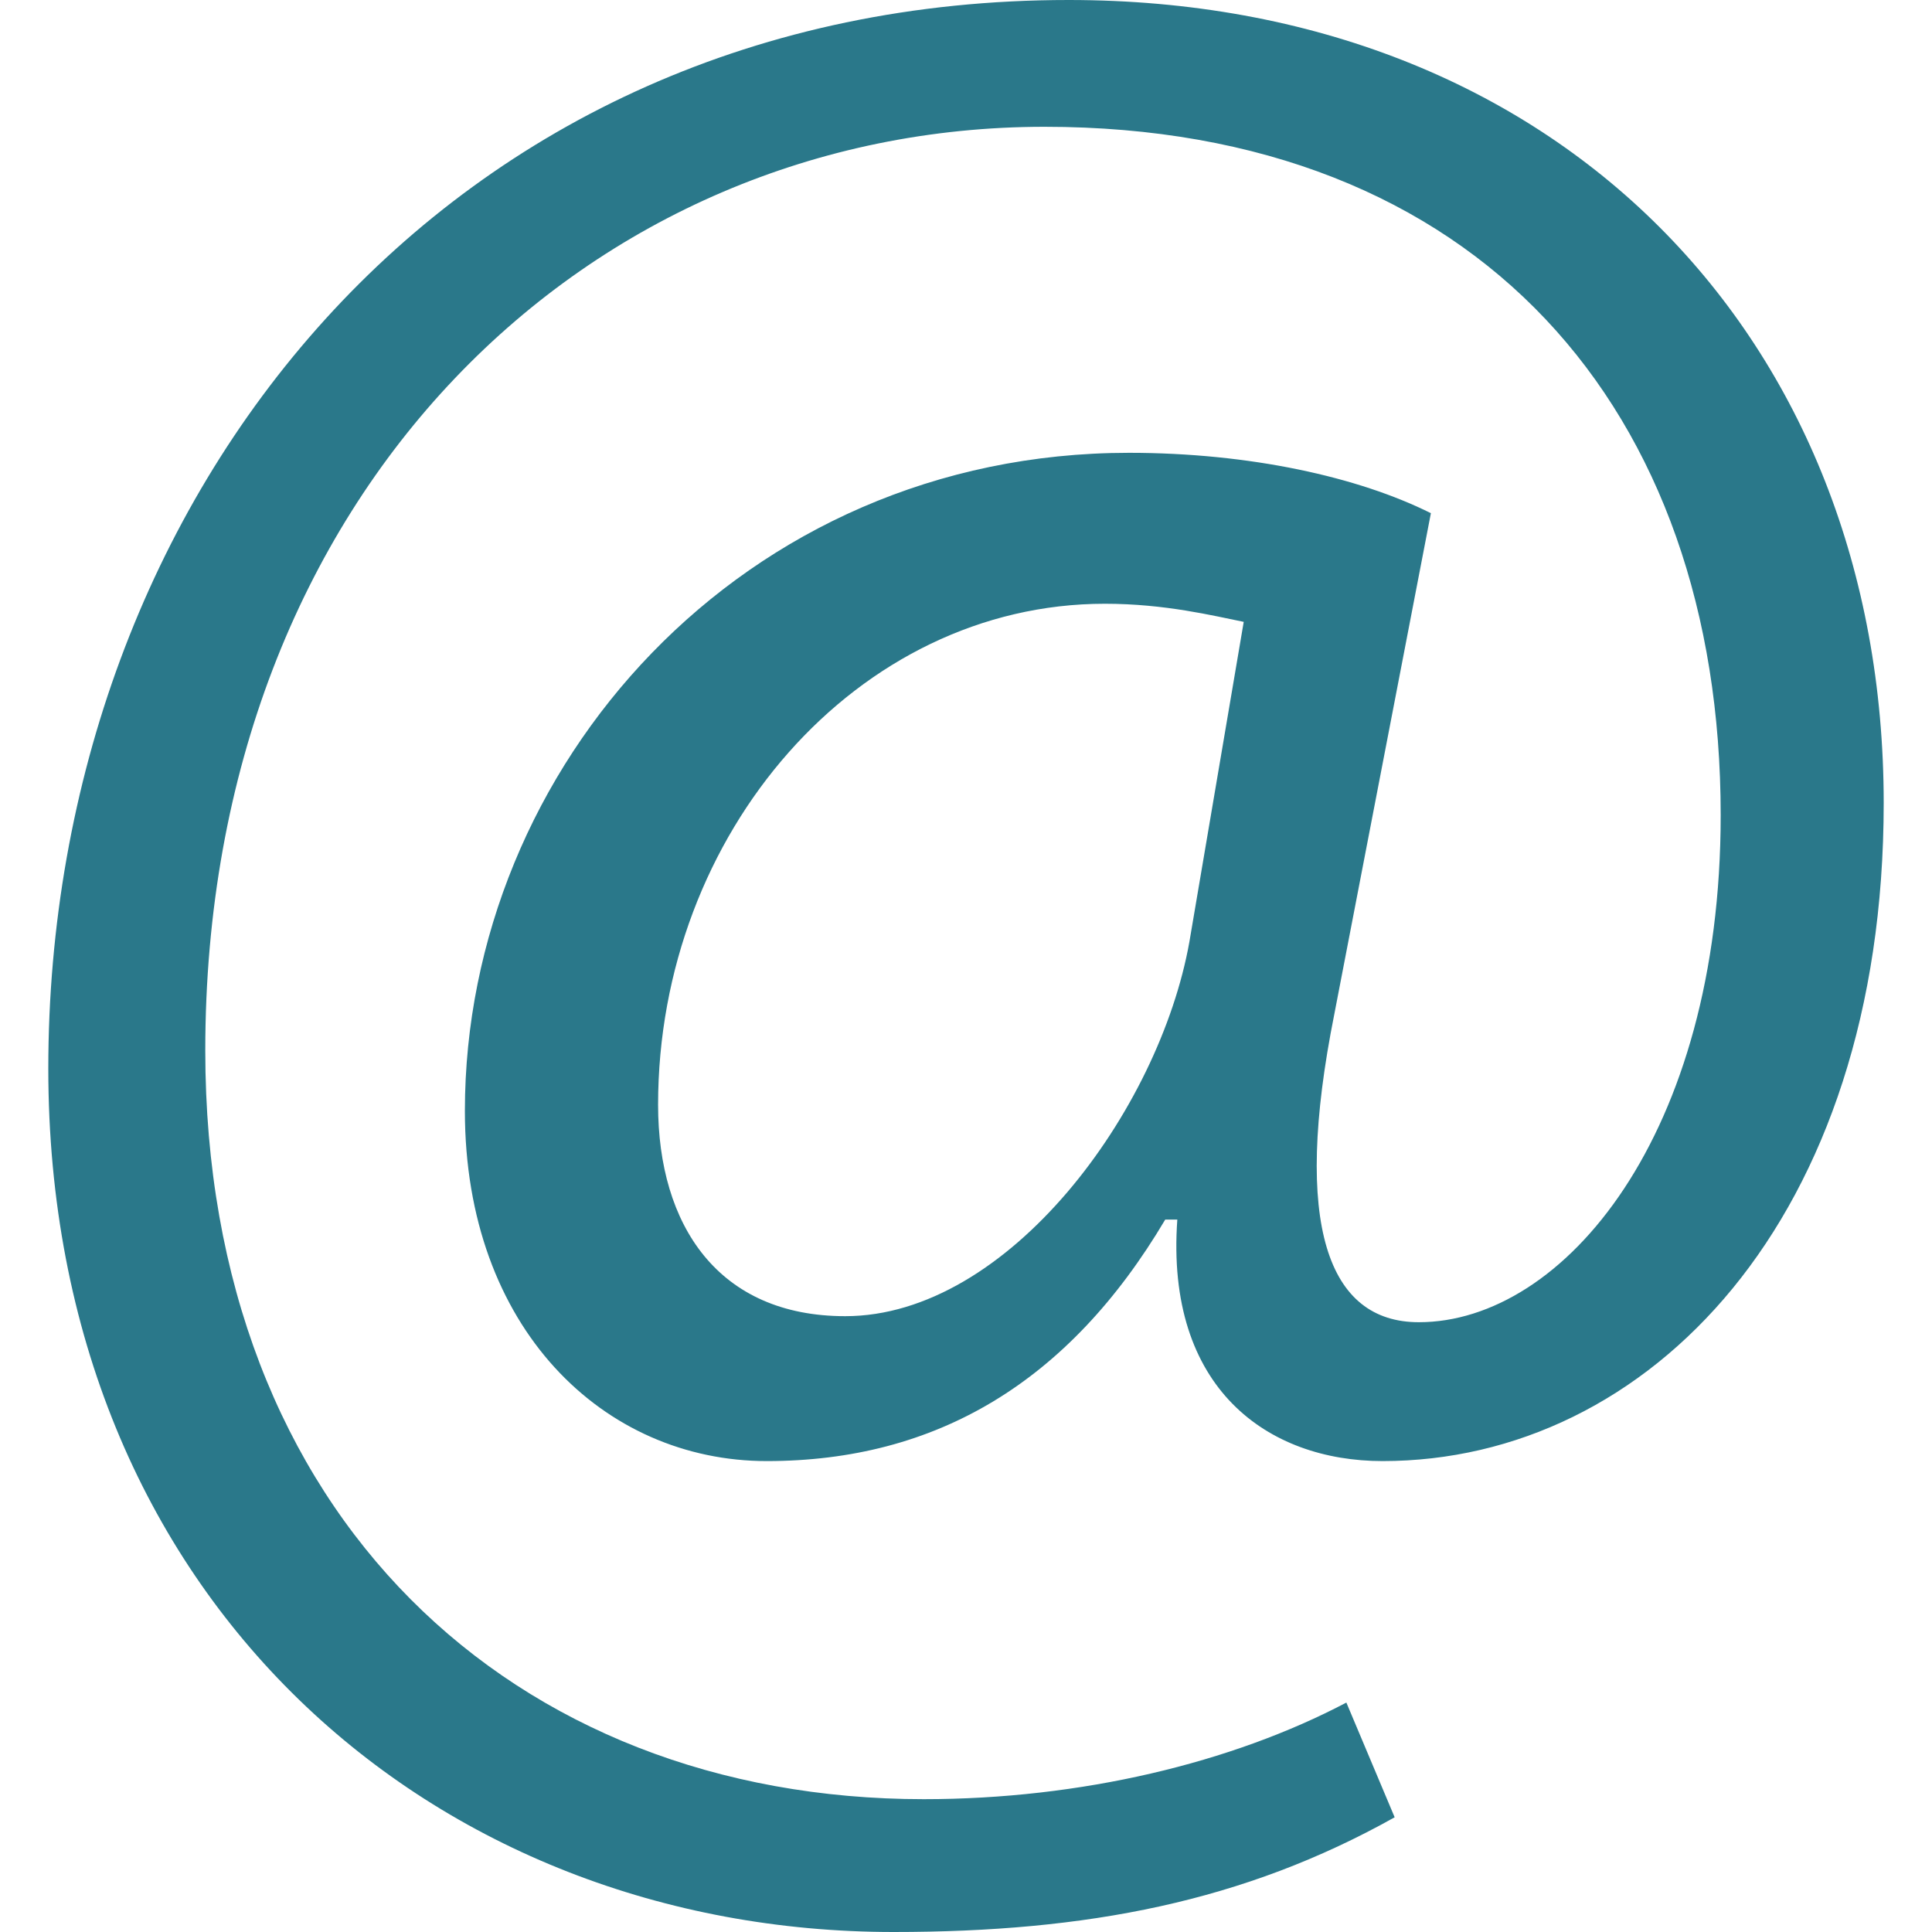 <?xml version="1.0" encoding="utf-8"?>
<!-- Generator: Adobe Illustrator 27.2.0, SVG Export Plug-In . SVG Version: 6.00 Build 0)  -->
<svg version="1.1" id="Layer_1" xmlns="http://www.w3.org/2000/svg" xmlns:xlink="http://www.w3.org/1999/xlink" x="0px" y="0px"
	 viewBox="0 0 32 32" style="enable-background:new 0 0 32 32;" xml:space="preserve">
<style type="text/css">
	.st0{fill:#2A788A;}
</style>
<g>
	<path class="st0" d="M23.1,30.1C20.6,31.5,18,32,14.8,32c-7.6,0-14-5.5-14-14.3C0.8,8.2,7.4,0,17.7,0c8.1,0,13.5,5.6,13.5,13.3
		c0,6.9-3.9,10.9-8.3,10.9c-1.9,0-3.6-1.2-3.4-4h-0.2c-1.6,2.7-3.8,4-6.6,4c-2.7,0-5-2.2-5-5.8c0-5.7,4.6-10.9,11-10.9
		c2,0,3.8,0.4,5,1l-1.6,8.3c-0.7,3.5-0.1,5.1,1.4,5.1c2.4,0,5-3.1,5-8.4c0-6.7-4-11.4-11.2-11.4c-7.5,0-13.9,6-13.9,15.3
		c0,7.7,5.1,12.4,11.9,12.4c2.6,0,5.1-0.6,7-1.6L23.1,30.1z M20.6,10.3c-0.5-0.1-1.3-0.3-2.3-0.3c-4.1,0-7.4,3.8-7.4,8.3
		c0,2,1,3.5,3.1,3.5c2.7,0,5.2-3.4,5.7-6.2L20.6,10.3z"/>
</g>
</svg>
